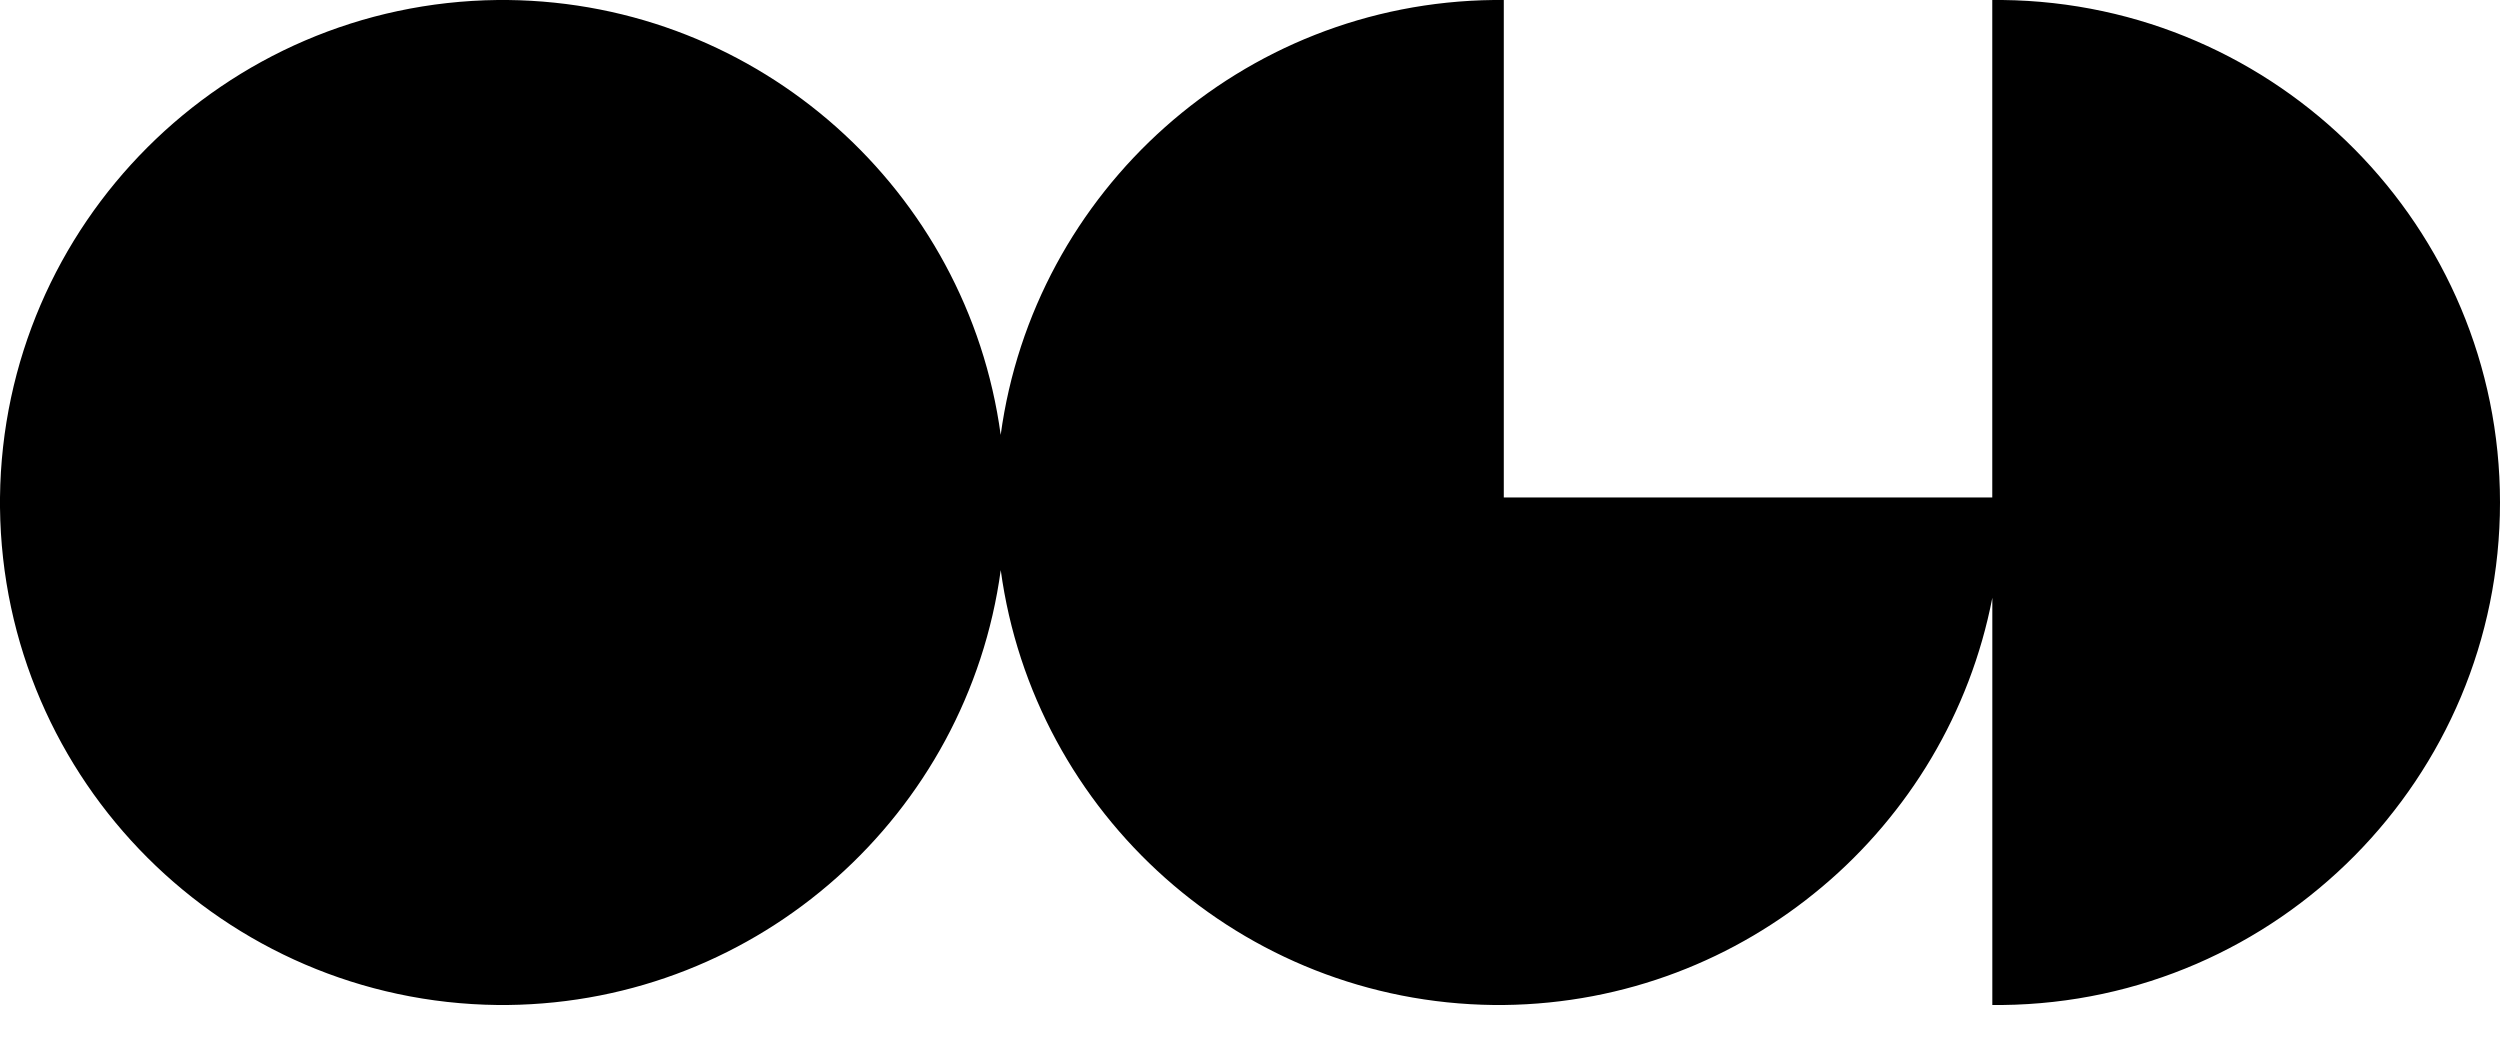 <svg width="3000" height="1251" viewBox="0 0 3000 1251" fill="none" xmlns="http://www.w3.org/2000/svg">
<path d="M2402.78 0H2396.76H2390.73V596.926H1804.55V0H1798.53H1792.51C1489.94 3.38 1240.61 229.274 1200.83 521.875C1161.11 229.274 911.785 3.38 609.212 0H603.191H597.169C269.082 3.644 3.645 268.939 0 596.926V602.947V609.074C3.645 937.114 269.082 1202.36 597.169 1206H603.191H609.212C911.785 1202.62 1161.11 976.726 1200.89 684.125C1240.66 976.726 1489.99 1202.62 1792.56 1206H1798.58H1804.61C2095.66 1202.73 2337.38 993.574 2390.79 717.347V1206H2396.81H2402.83C2733.4 1202.36 3000 933.417 3000 602.894C2999.95 272.583 2733.35 3.644 2402.78 0Z" fill="black"/>
</svg>

